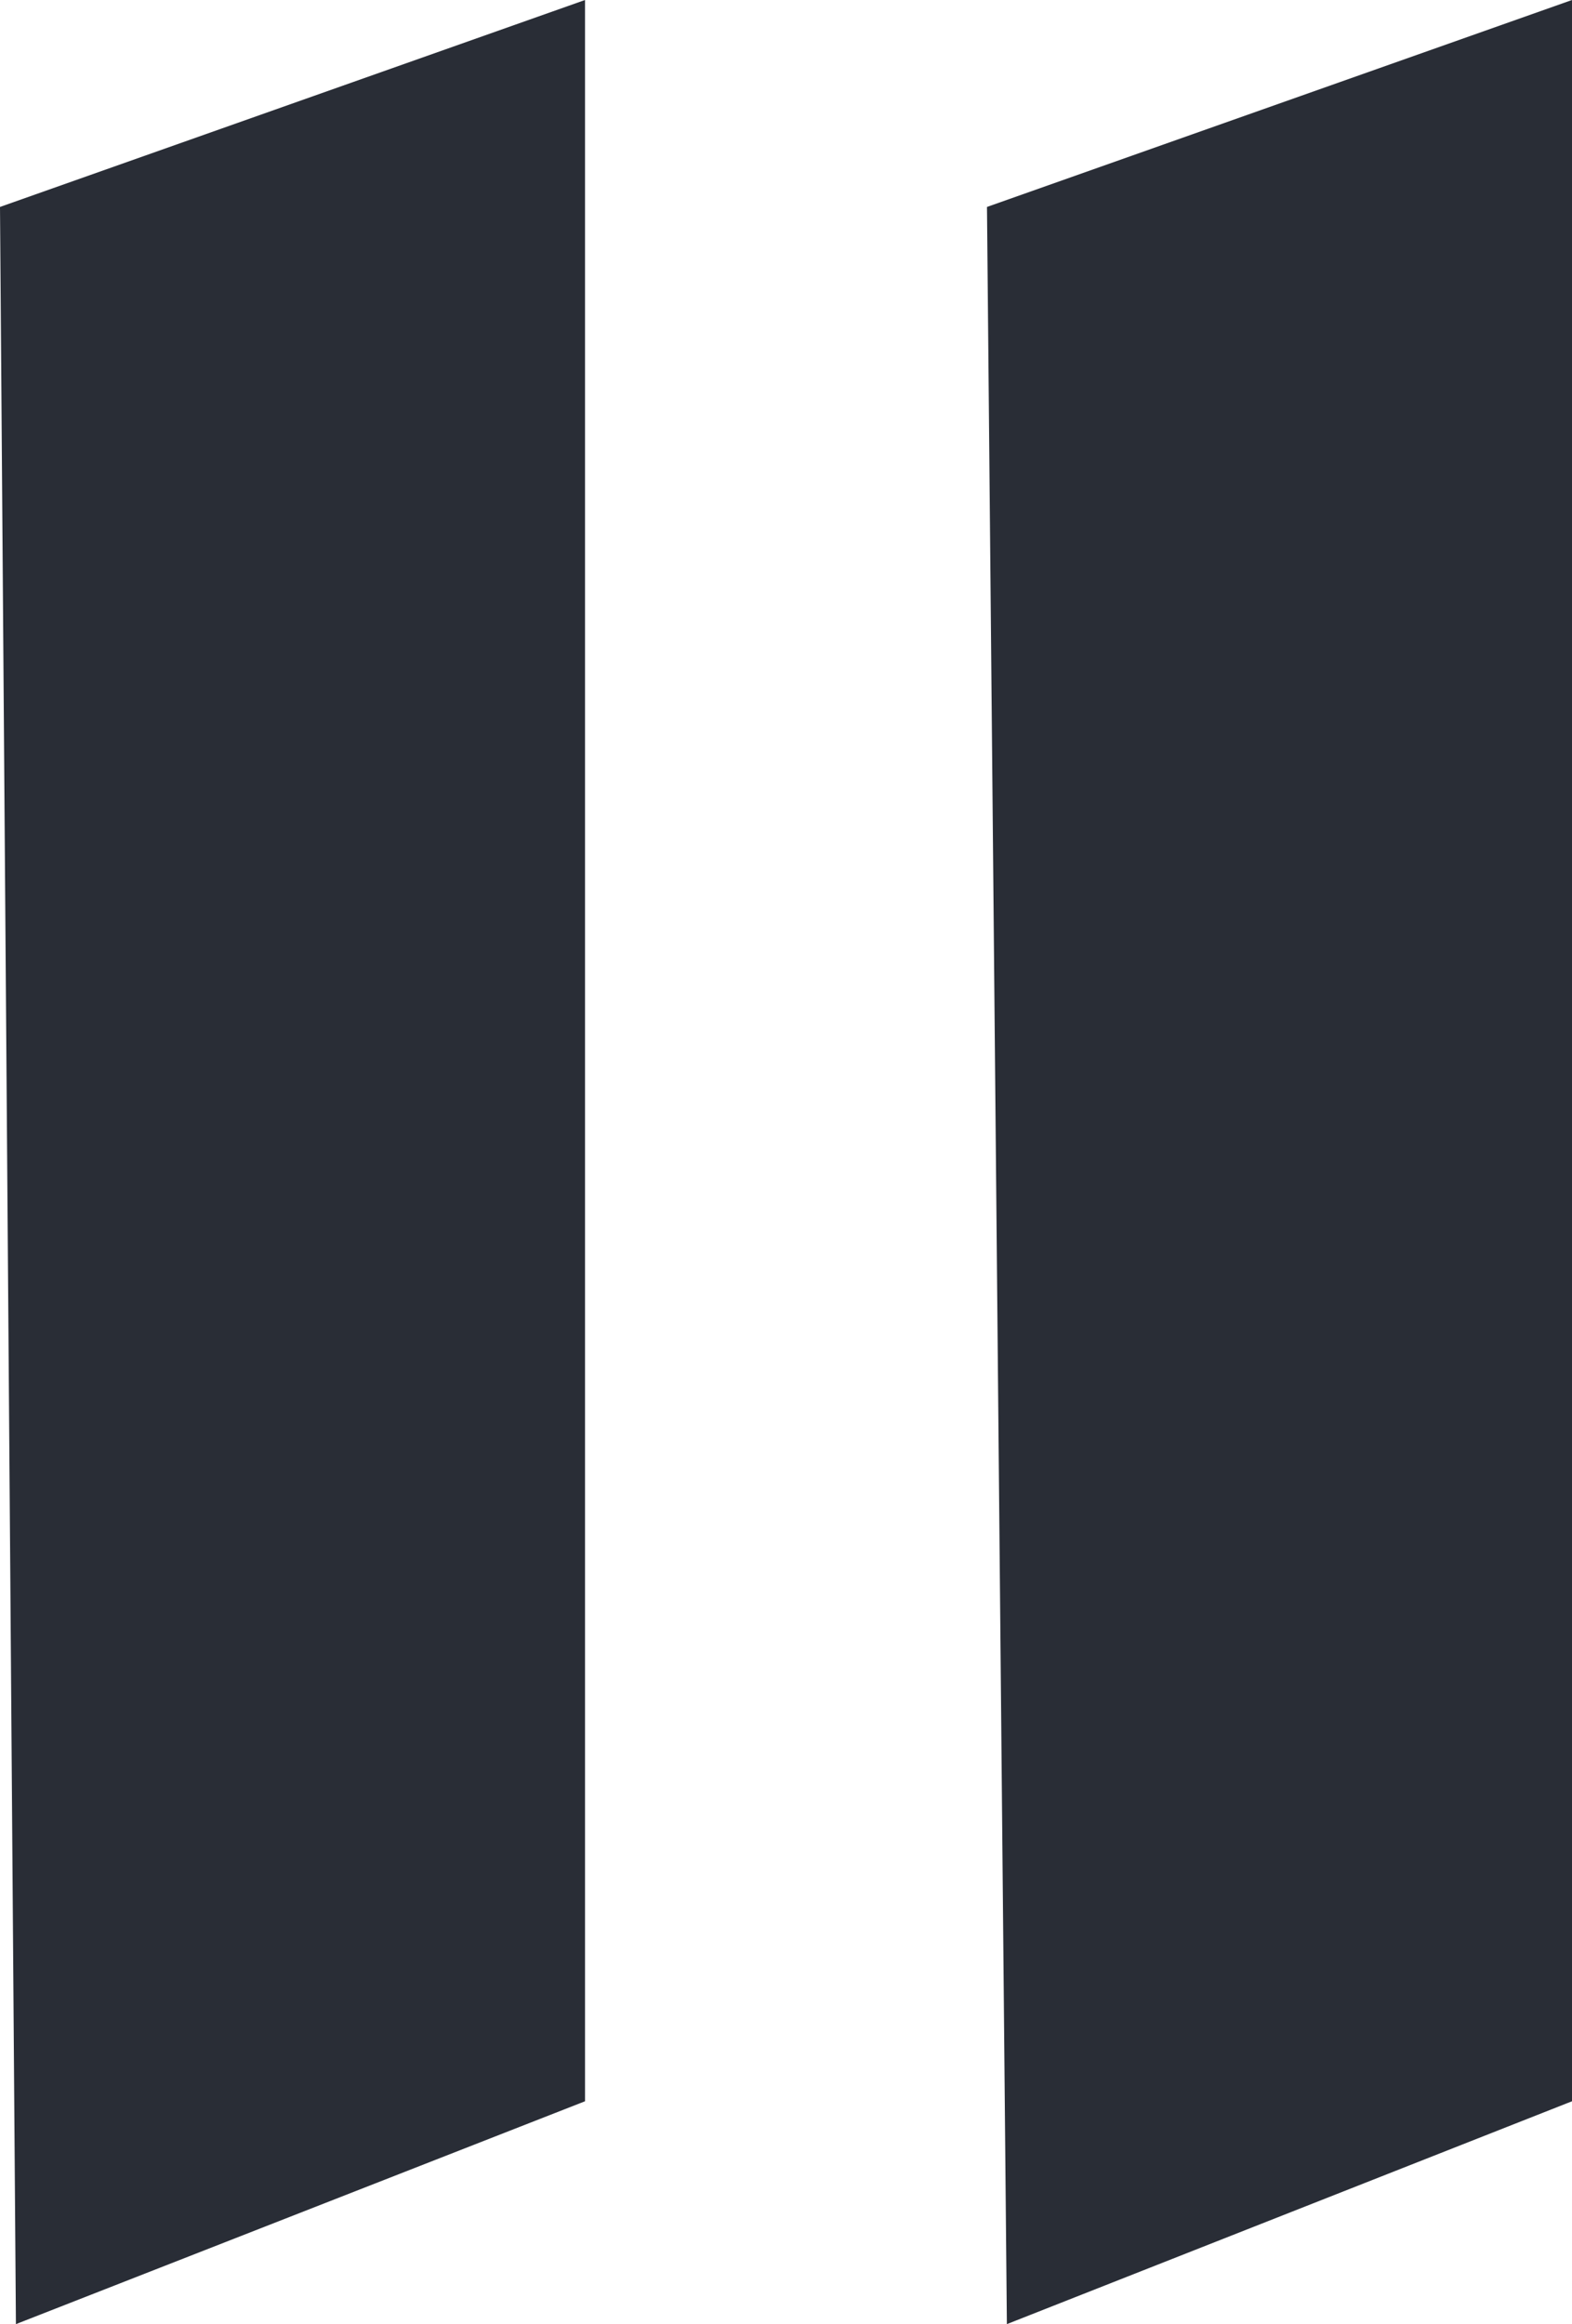 <?xml version="1.0" encoding="UTF-8"?>
<svg xmlns="http://www.w3.org/2000/svg" xmlns:xlink="http://www.w3.org/1999/xlink" id="Layer_1" x="0px" y="0px" width="39.5px" height="58.4px" viewBox="0 0 39.5 58.4" style="enable-background:new 0 0 39.5 58.4;" xml:space="preserve">
  <style type="text/css">	.st0{fill-rule:evenodd;clip-rule:evenodd;fill:#292D36;}</style>
  <polyline class="st0" points="0,5.2 14.7,0 14.7,52.8 0.4,58.4 "></polyline>
  <polyline class="st0" points="24.8,5.2 39.5,0 39.5,52.8 25.3,58.4 "></polyline>
</svg>
